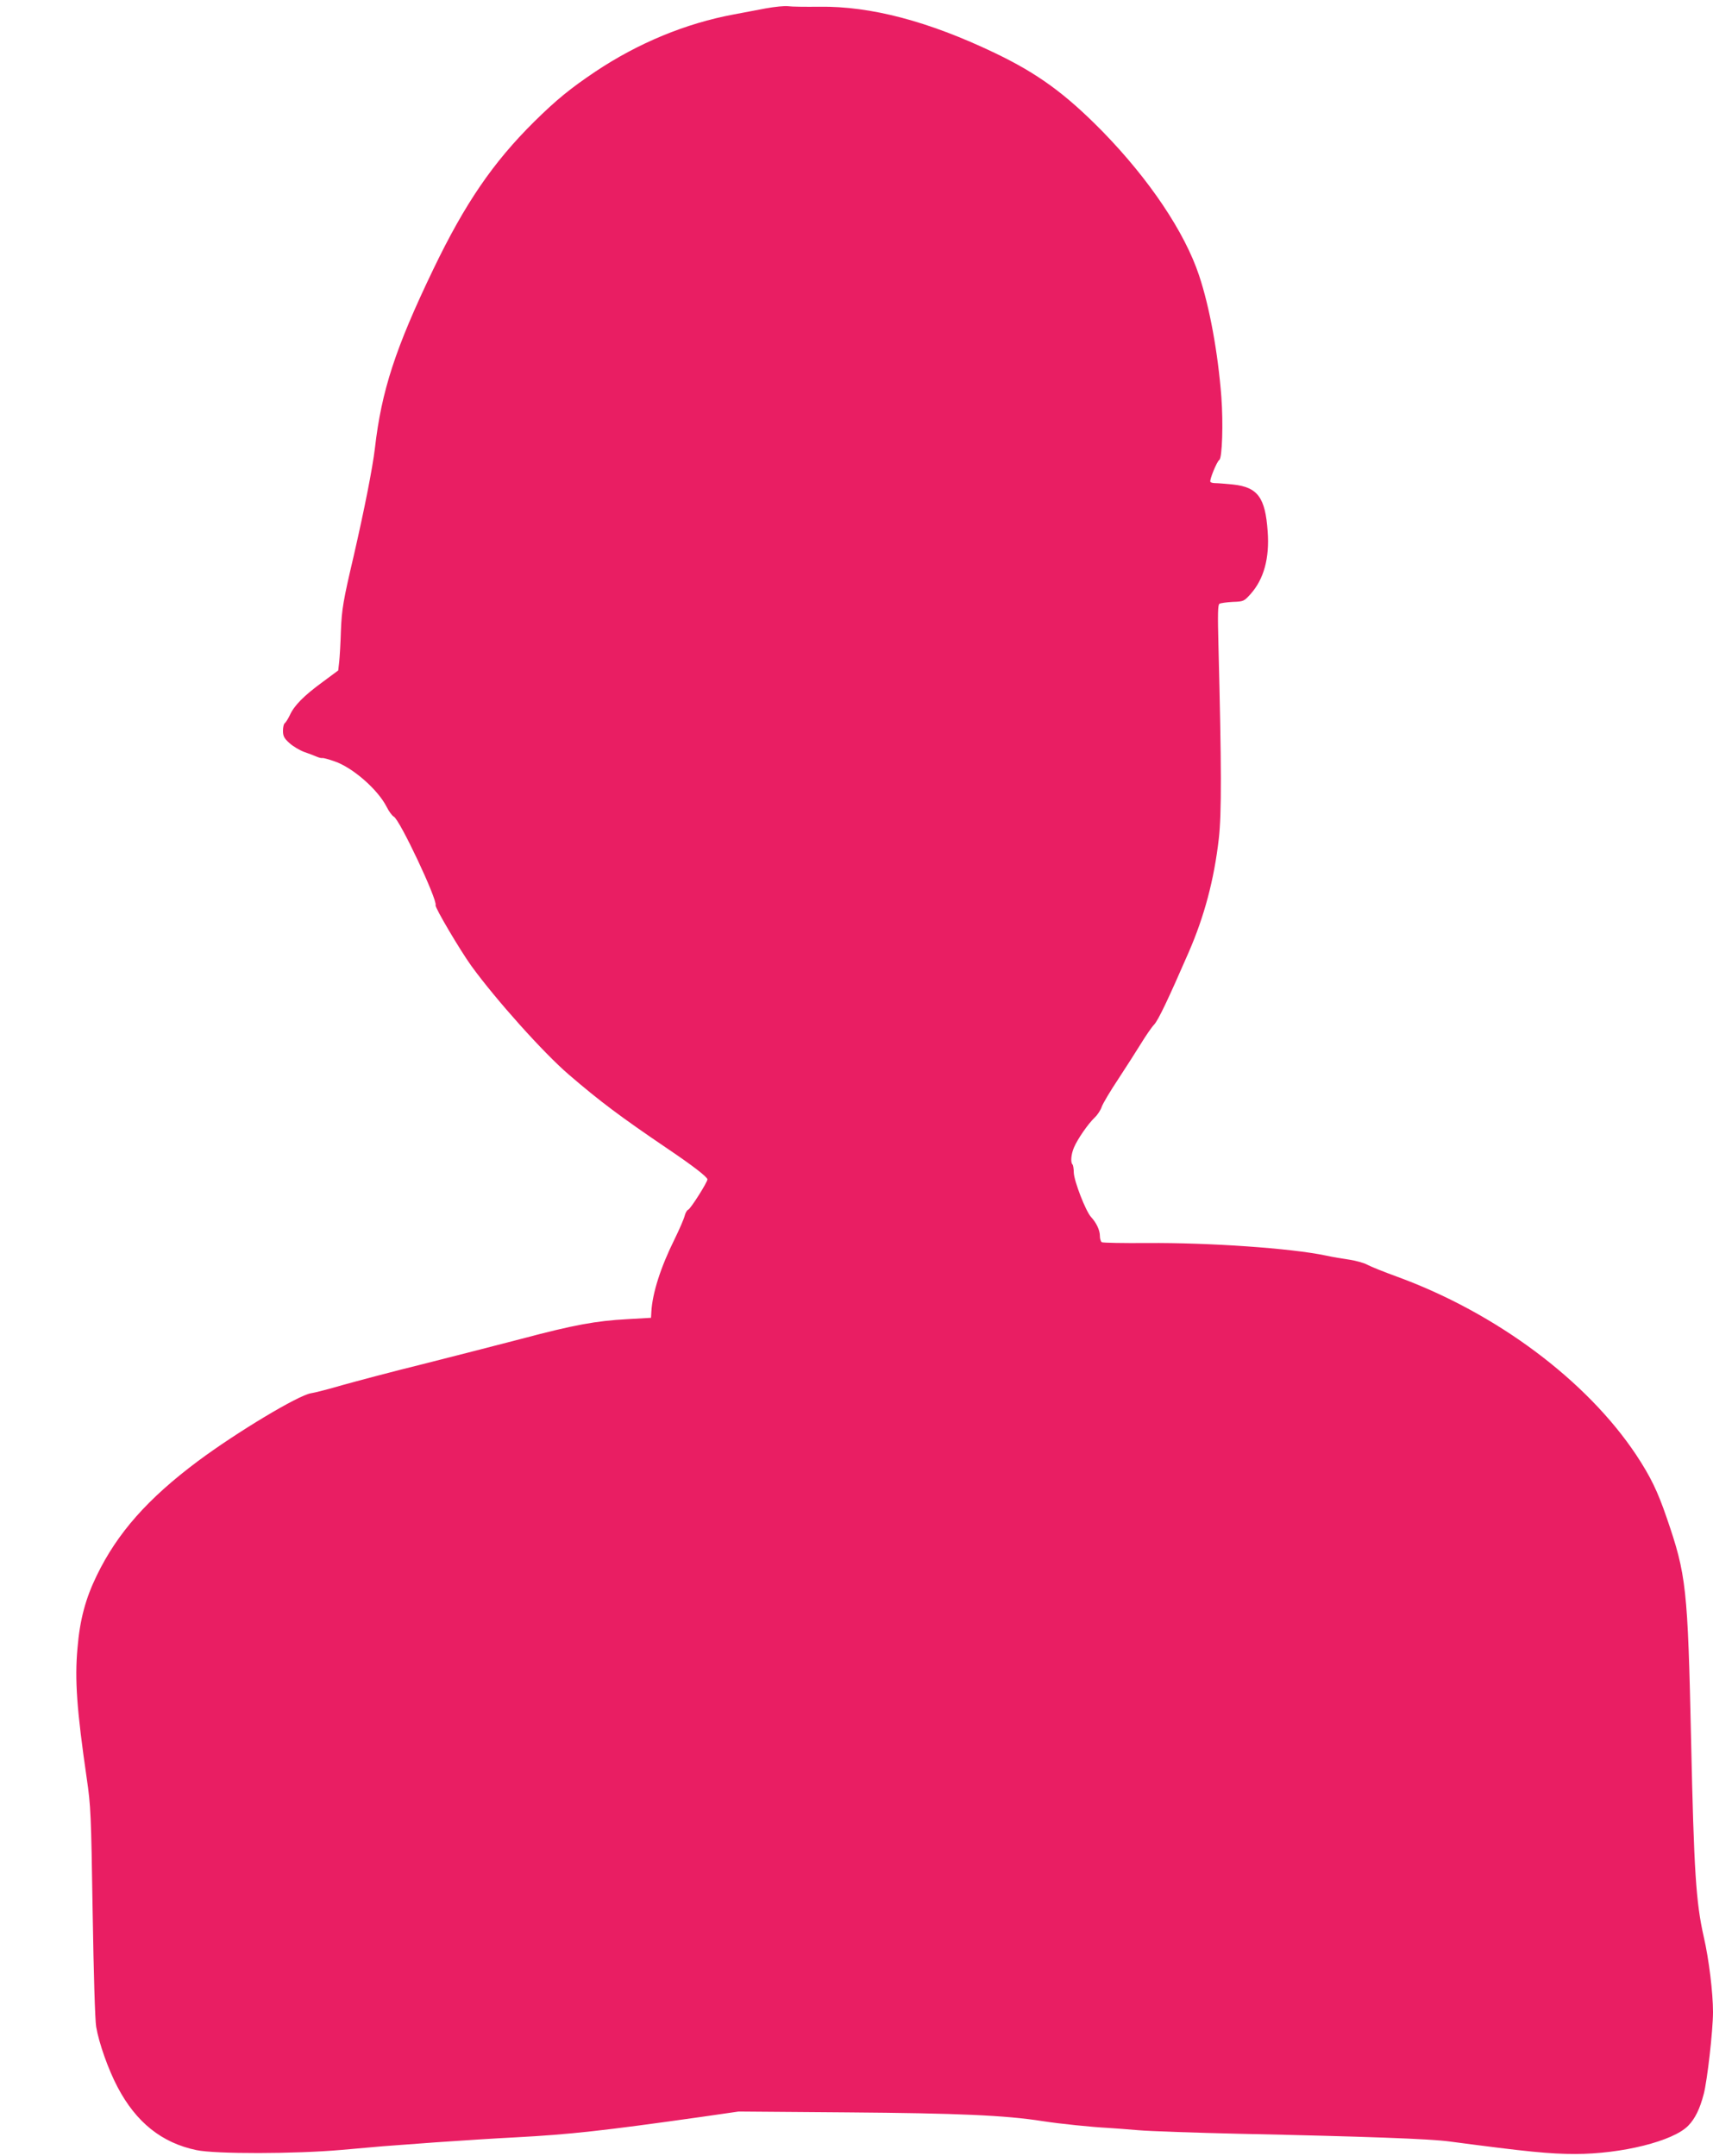 <?xml version="1.0" standalone="no"?>
<!DOCTYPE svg PUBLIC "-//W3C//DTD SVG 20010904//EN"
 "http://www.w3.org/TR/2001/REC-SVG-20010904/DTD/svg10.dtd">
<svg version="1.0" xmlns="http://www.w3.org/2000/svg"
 width="1017pt" height="1280pt" viewBox="0 0 1017 1280"
 preserveAspectRatio="xMidYMid meet">
<g transform="translate(0,1280) scale(0.1,-0.1)"
fill="#e91e63" stroke="none">
<path d="M4545 12750 c-55 -10 -140 -27 -190 -36 -284 -53 -565 -169 -820
-339 -150 -101 -230 -166 -364 -298 -244 -242 -410 -484 -599 -877 -225 -468
-307 -721 -346 -1060 -14 -119 -62 -362 -127 -645 -61 -260 -70 -312 -75 -440
-2 -71 -7 -154 -10 -183 l-6 -53 -93 -69 c-112 -82 -168 -139 -194 -196 -11
-23 -25 -45 -31 -49 -5 -3 -10 -23 -10 -44 0 -32 7 -45 38 -73 22 -20 61 -43
88 -53 27 -9 60 -22 74 -28 14 -6 29 -10 34 -8 5 1 36 -7 70 -19 108 -36 259
-167 312 -272 13 -26 32 -52 42 -57 36 -19 260 -495 248 -526 -5 -13 144 -265
212 -360 146 -201 428 -516 578 -645 187 -161 309 -252 589 -442 144 -97 235
-167 235 -181 0 -17 -100 -175 -114 -180 -8 -3 -17 -20 -21 -36 -4 -17 -31
-80 -60 -139 -83 -167 -132 -321 -138 -432 l-2 -35 -140 -8 c-186 -10 -318
-34 -630 -117 -143 -37 -406 -105 -585 -150 -179 -44 -392 -101 -475 -124 -82
-24 -167 -46 -189 -49 -75 -12 -437 -229 -671 -403 -297 -222 -478 -426 -601
-680 -66 -136 -100 -261 -114 -431 -17 -187 -4 -366 55 -773 24 -164 26 -212
35 -790 6 -369 14 -643 21 -685 16 -95 71 -252 127 -358 110 -209 262 -331
468 -374 113 -24 586 -23 859 1 110 10 223 20 250 22 28 2 167 12 310 23 143
10 359 24 480 30 319 17 518 39 1105 122 l215 31 645 -5 c654 -5 938 -17 1160
-52 103 -16 290 -35 385 -40 33 -2 116 -8 185 -14 69 -6 337 -15 595 -21 751
-16 1136 -30 1252 -46 462 -61 593 -74 745 -74 276 0 582 76 671 168 40 41 69
99 92 188 21 80 55 378 55 487 0 114 -24 313 -55 447 -46 204 -58 385 -75
1165 -20 909 -28 983 -145 1323 -54 158 -96 244 -181 373 -295 443 -831 843
-1419 1058 -77 28 -157 60 -177 71 -20 11 -67 24 -105 30 -37 5 -102 16 -143
25 -204 43 -690 77 -1061 74 -141 -1 -261 1 -268 5 -6 4 -11 21 -11 37 0 34
-20 77 -52 112 -32 34 -101 213 -103 264 0 23 -4 46 -8 49 -12 12 -8 60 9 100
21 50 84 141 123 178 17 16 36 45 42 64 7 20 51 94 99 166 47 72 108 167 135
211 27 44 61 94 77 111 25 27 83 149 205 429 94 216 151 432 179 675 17 149
16 431 -2 1141 -5 194 -4 248 6 254 7 4 42 9 79 11 64 2 67 4 105 46 79 88
114 213 102 373 -14 201 -59 262 -205 278 -42 4 -88 8 -103 8 -15 0 -30 3 -32
8 -7 10 39 122 53 130 17 11 24 216 12 376 -20 259 -69 530 -132 719 -85 257
-296 571 -573 855 -220 224 -384 344 -641 467 -393 188 -735 278 -1040 274
-82 -1 -166 0 -185 3 -19 3 -80 -3 -135 -13z"/>
</g>
</svg>
